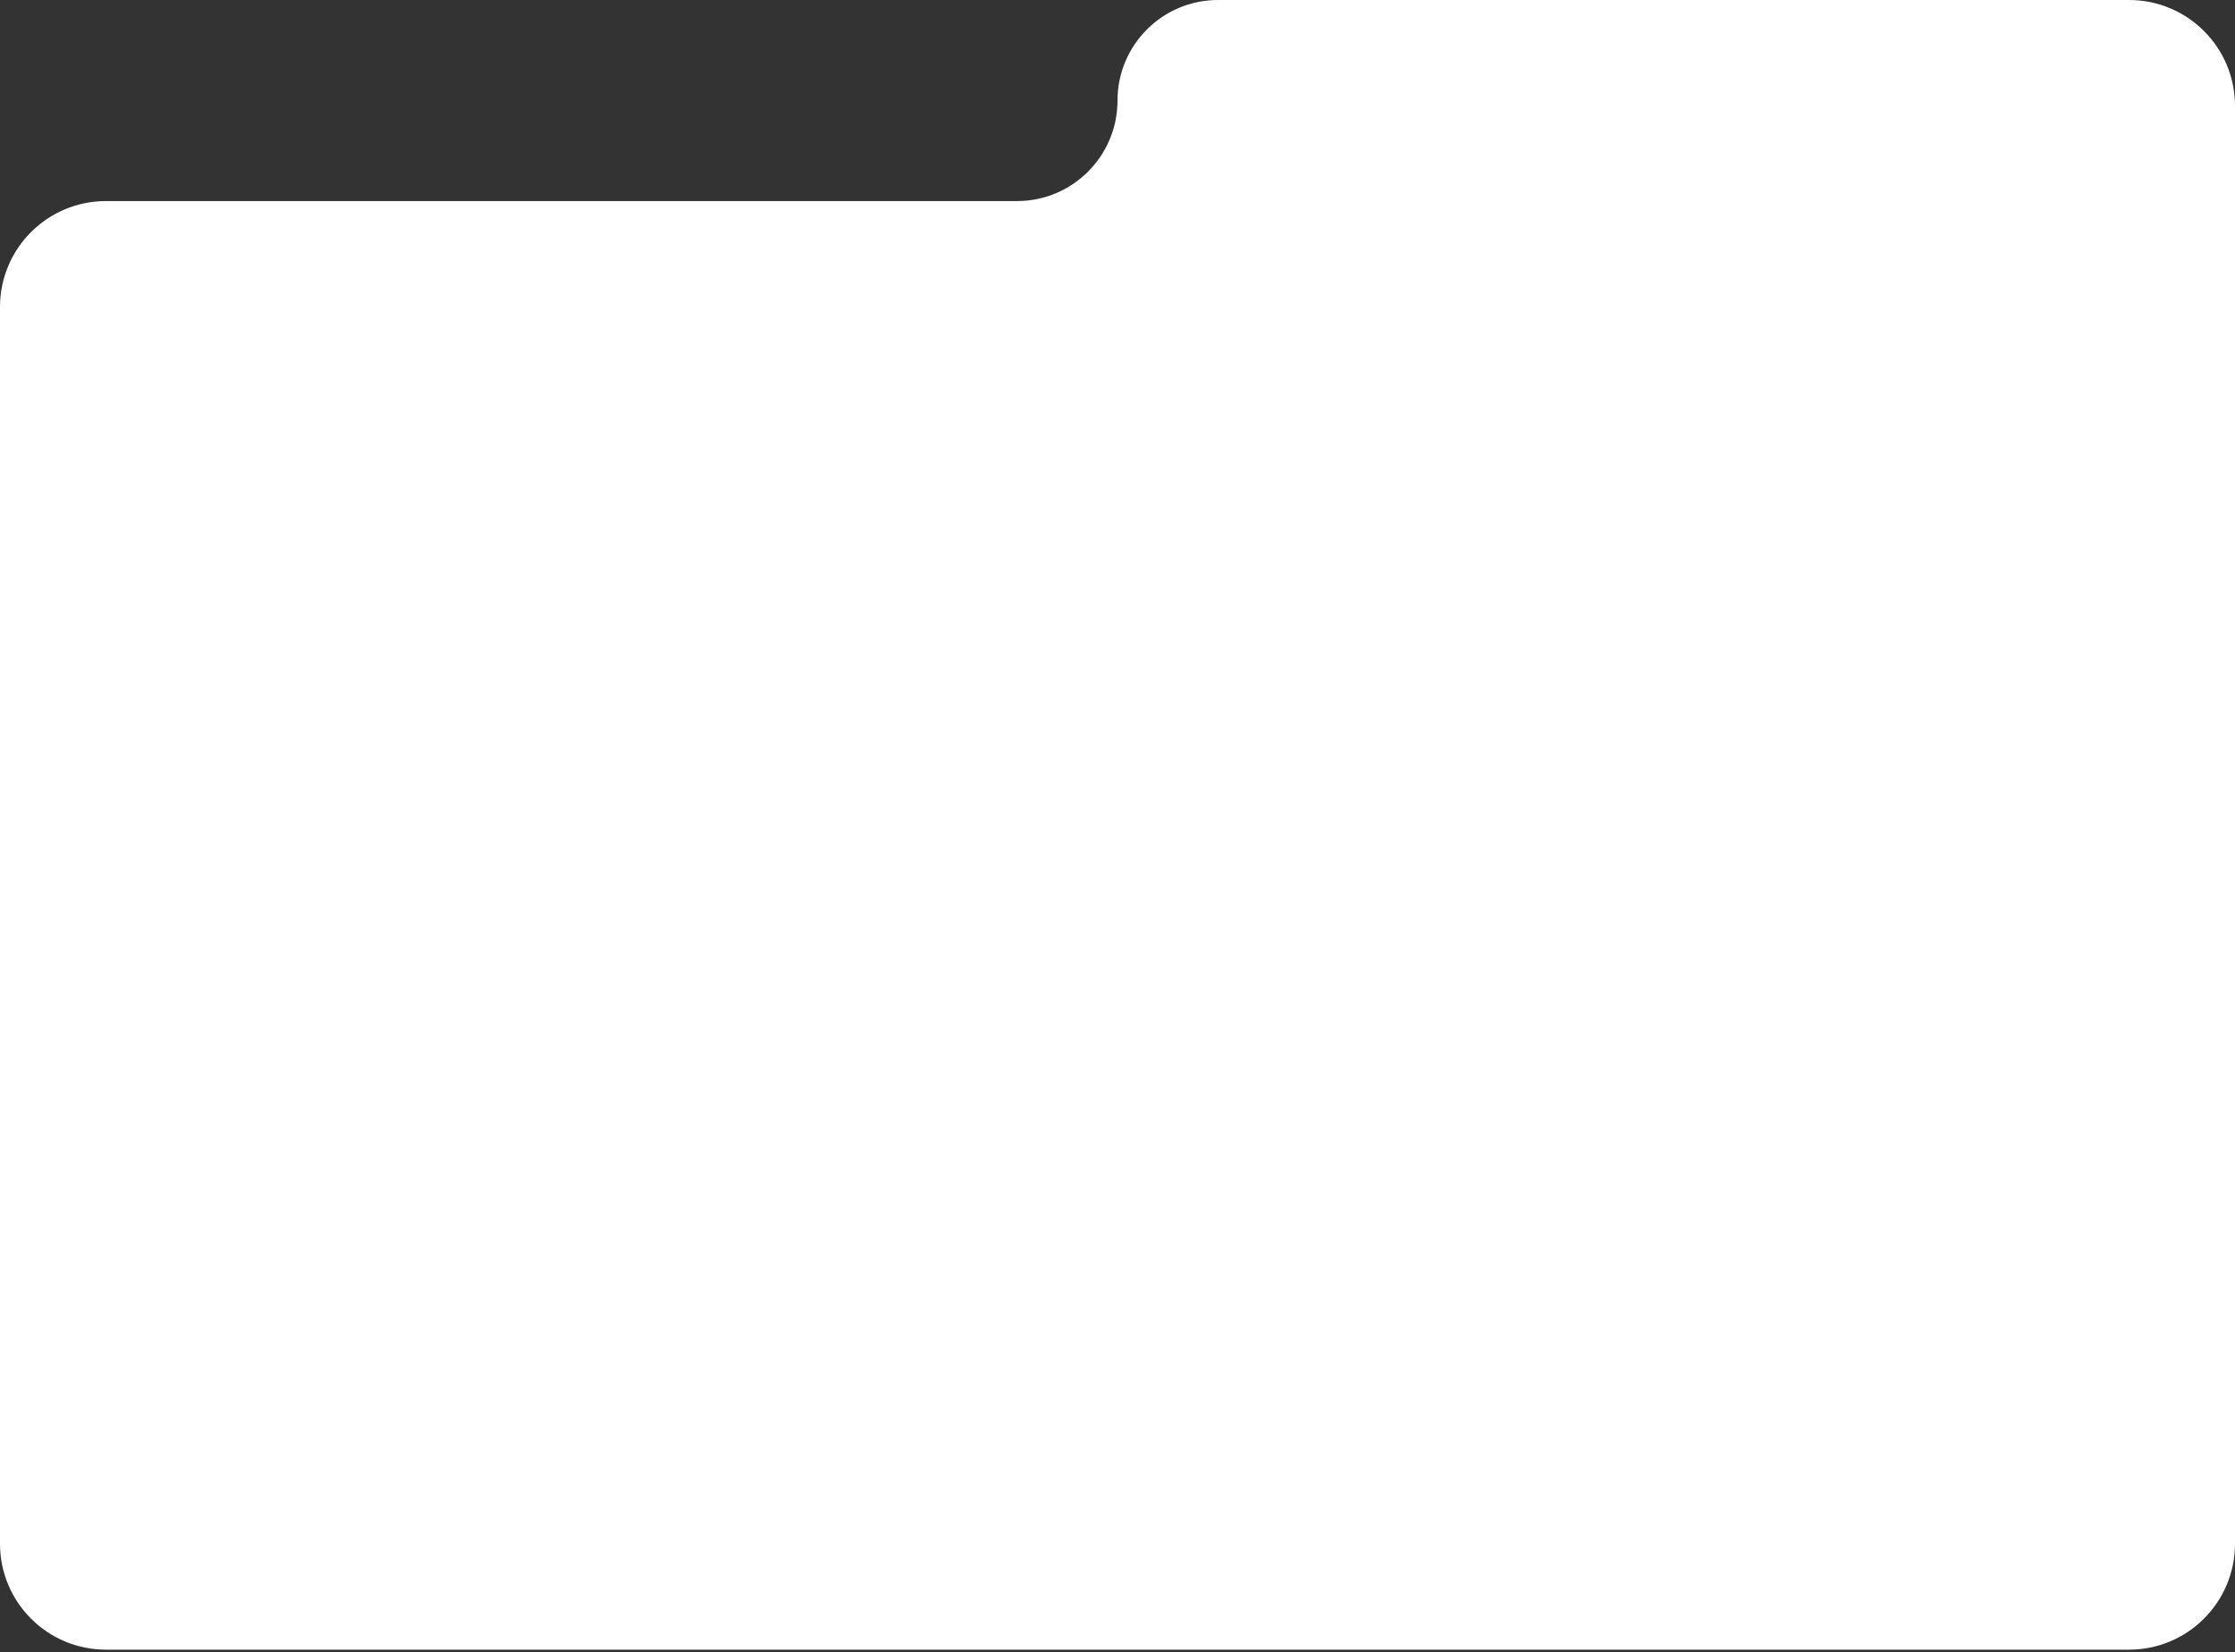 <?xml version="1.0" encoding="UTF-8"?> <svg xmlns="http://www.w3.org/2000/svg" width="422" height="312" viewBox="0 0 422 312" fill="none"><rect x="0" y="0" width="422" height="312" fill="#333333" stroke="none"/><path d="M0 57.969C0 46.923 8.954 37.969 20 37.969H192.016C202.5 37.969 211 29.469 211 18.984C211 8.5 219.5 0 229.984 0H402C413.046 0 422 8.954 422 20V291.5C422 302.546 413.046 311.5 402 311.5H20C8.954 311.5 0 302.546 0 291.5V57.969Z" fill="white"></path></svg> 
